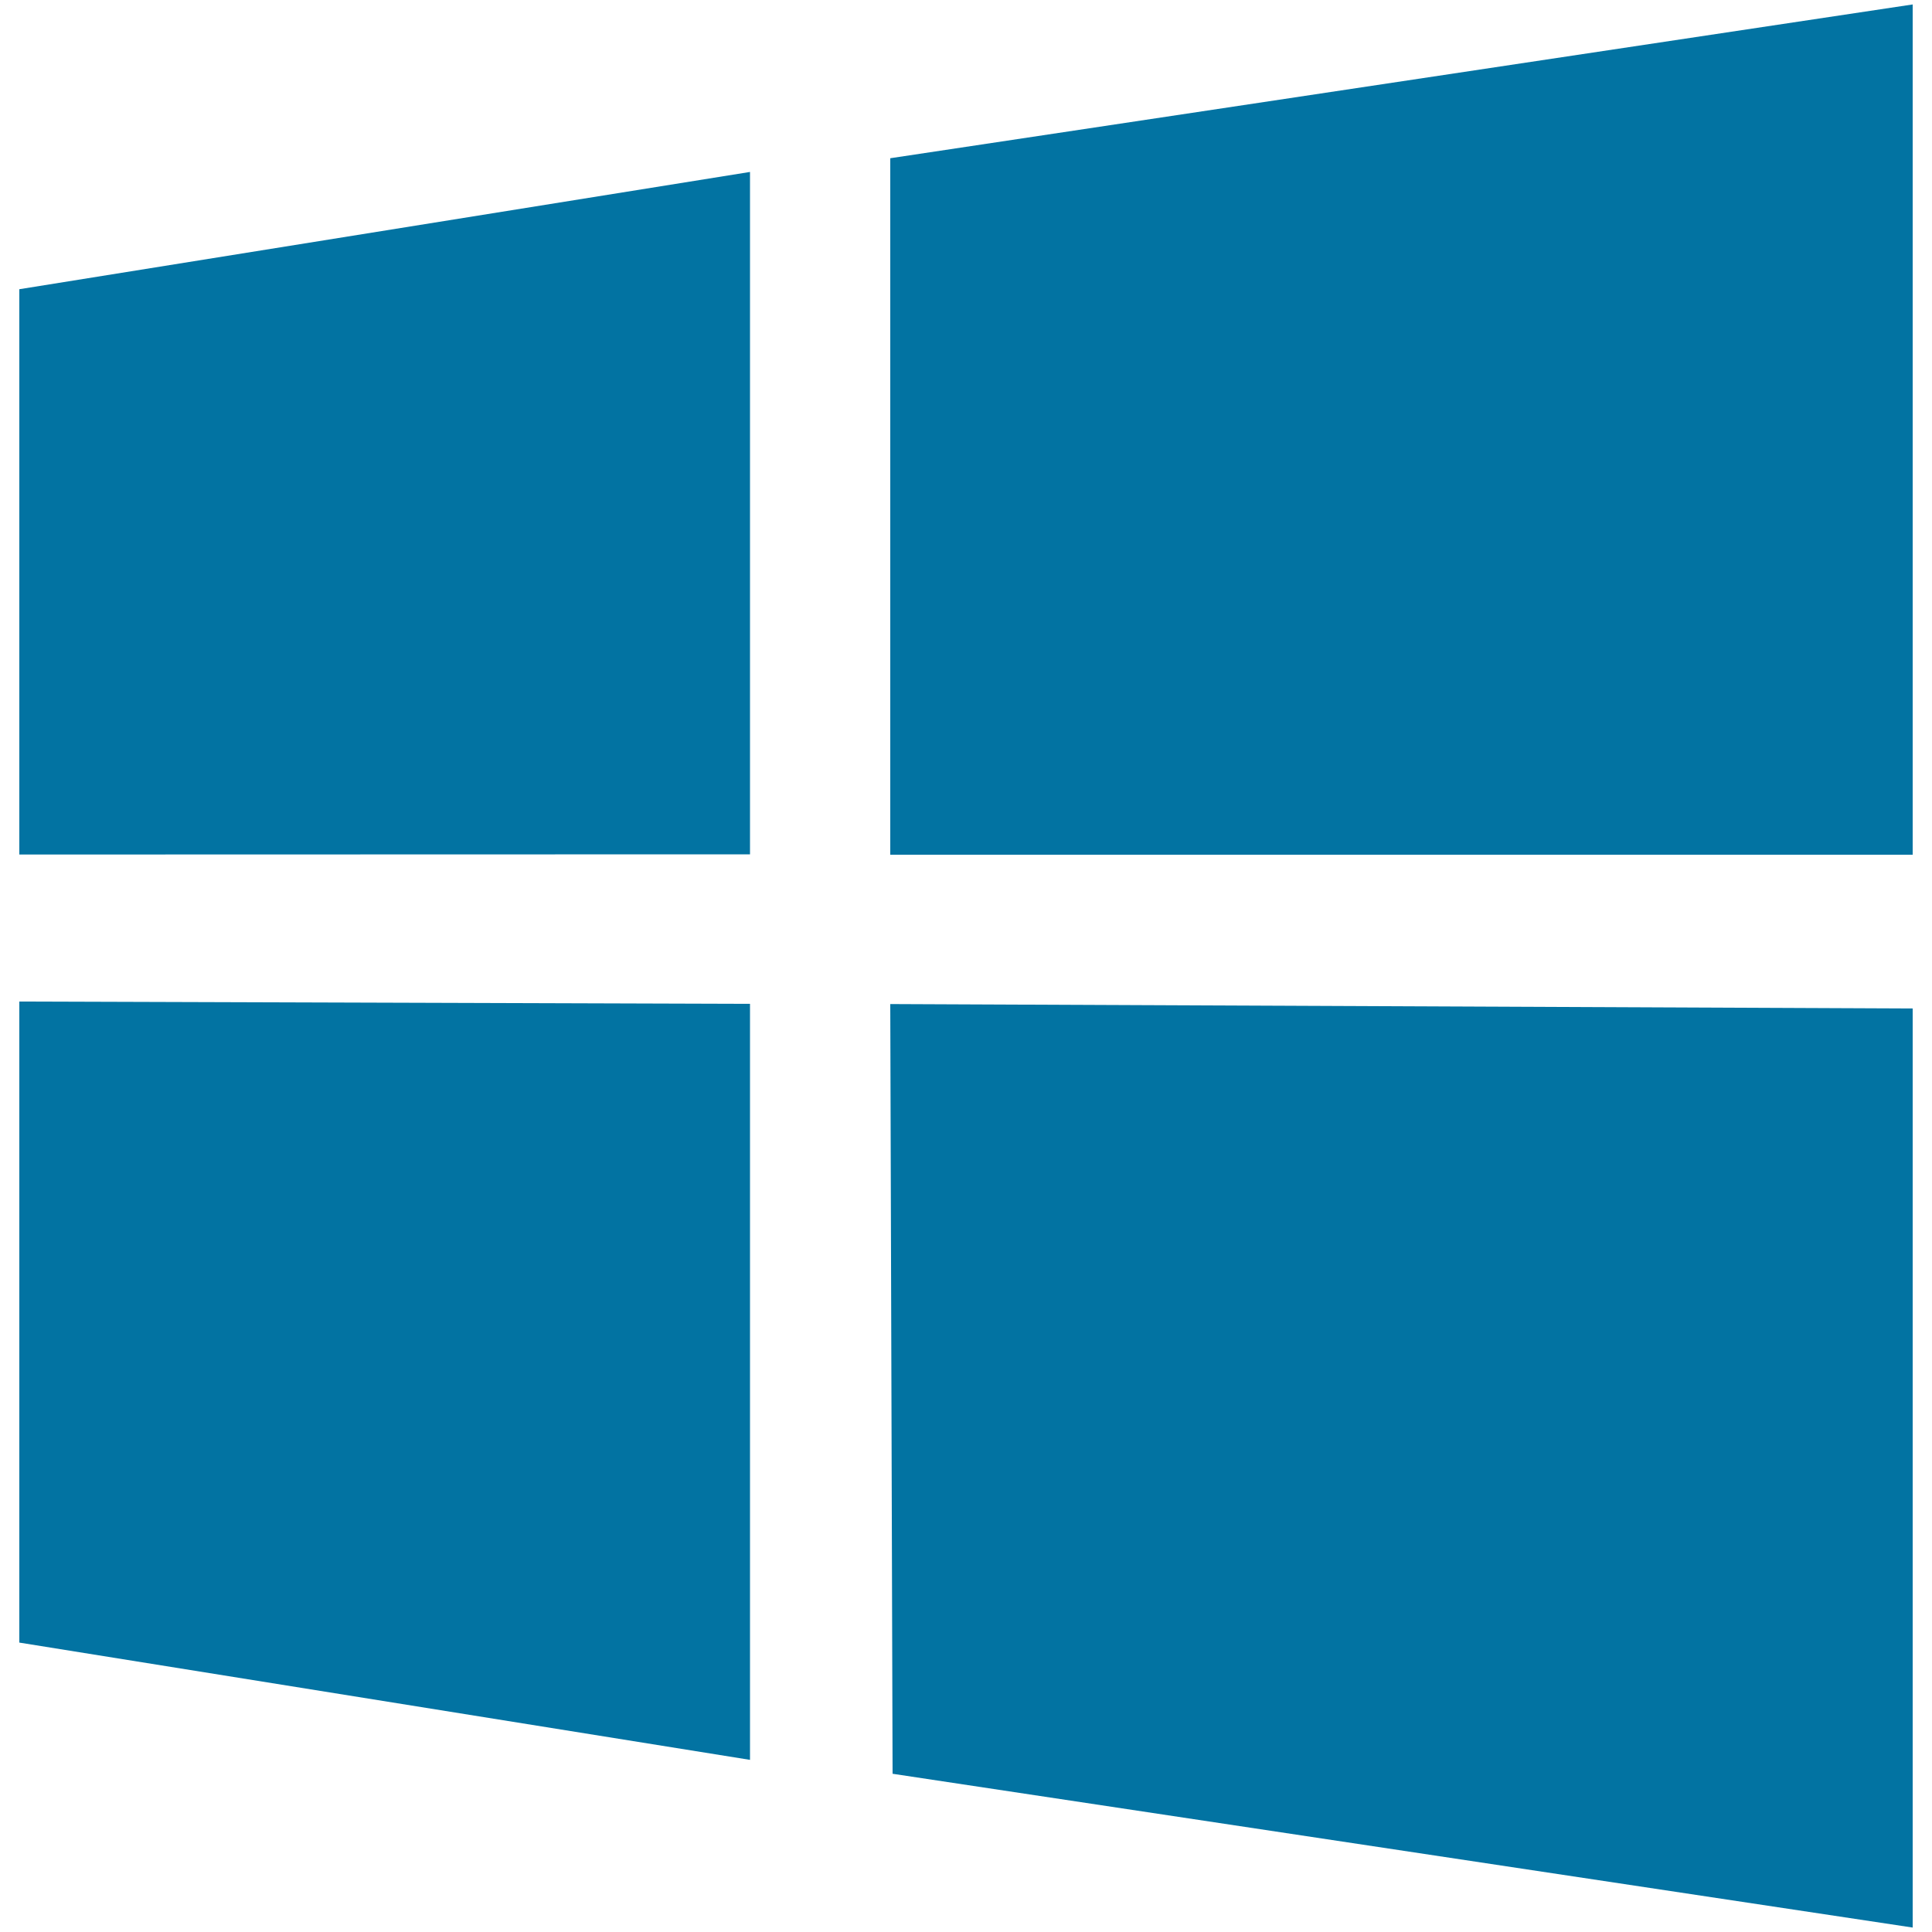 <svg xmlns="http://www.w3.org/2000/svg" viewBox="0 0 1000 1000" style="fill:#0273a2">
<title>Windows SVG icon</title>
<path d="M462,918.1l-1.2-398.4L990,522v475.7L462,918.1z M460.8,81.9L990,2.3v440.1H460.8V81.9L460.8,81.9z M10,518.4l378.2,1.2v391.3L10,850.2V518.4L10,518.4z M10,442.3V149.7l378.2-60.7v353.2L10,442.3L10,442.3z"/>
</svg>